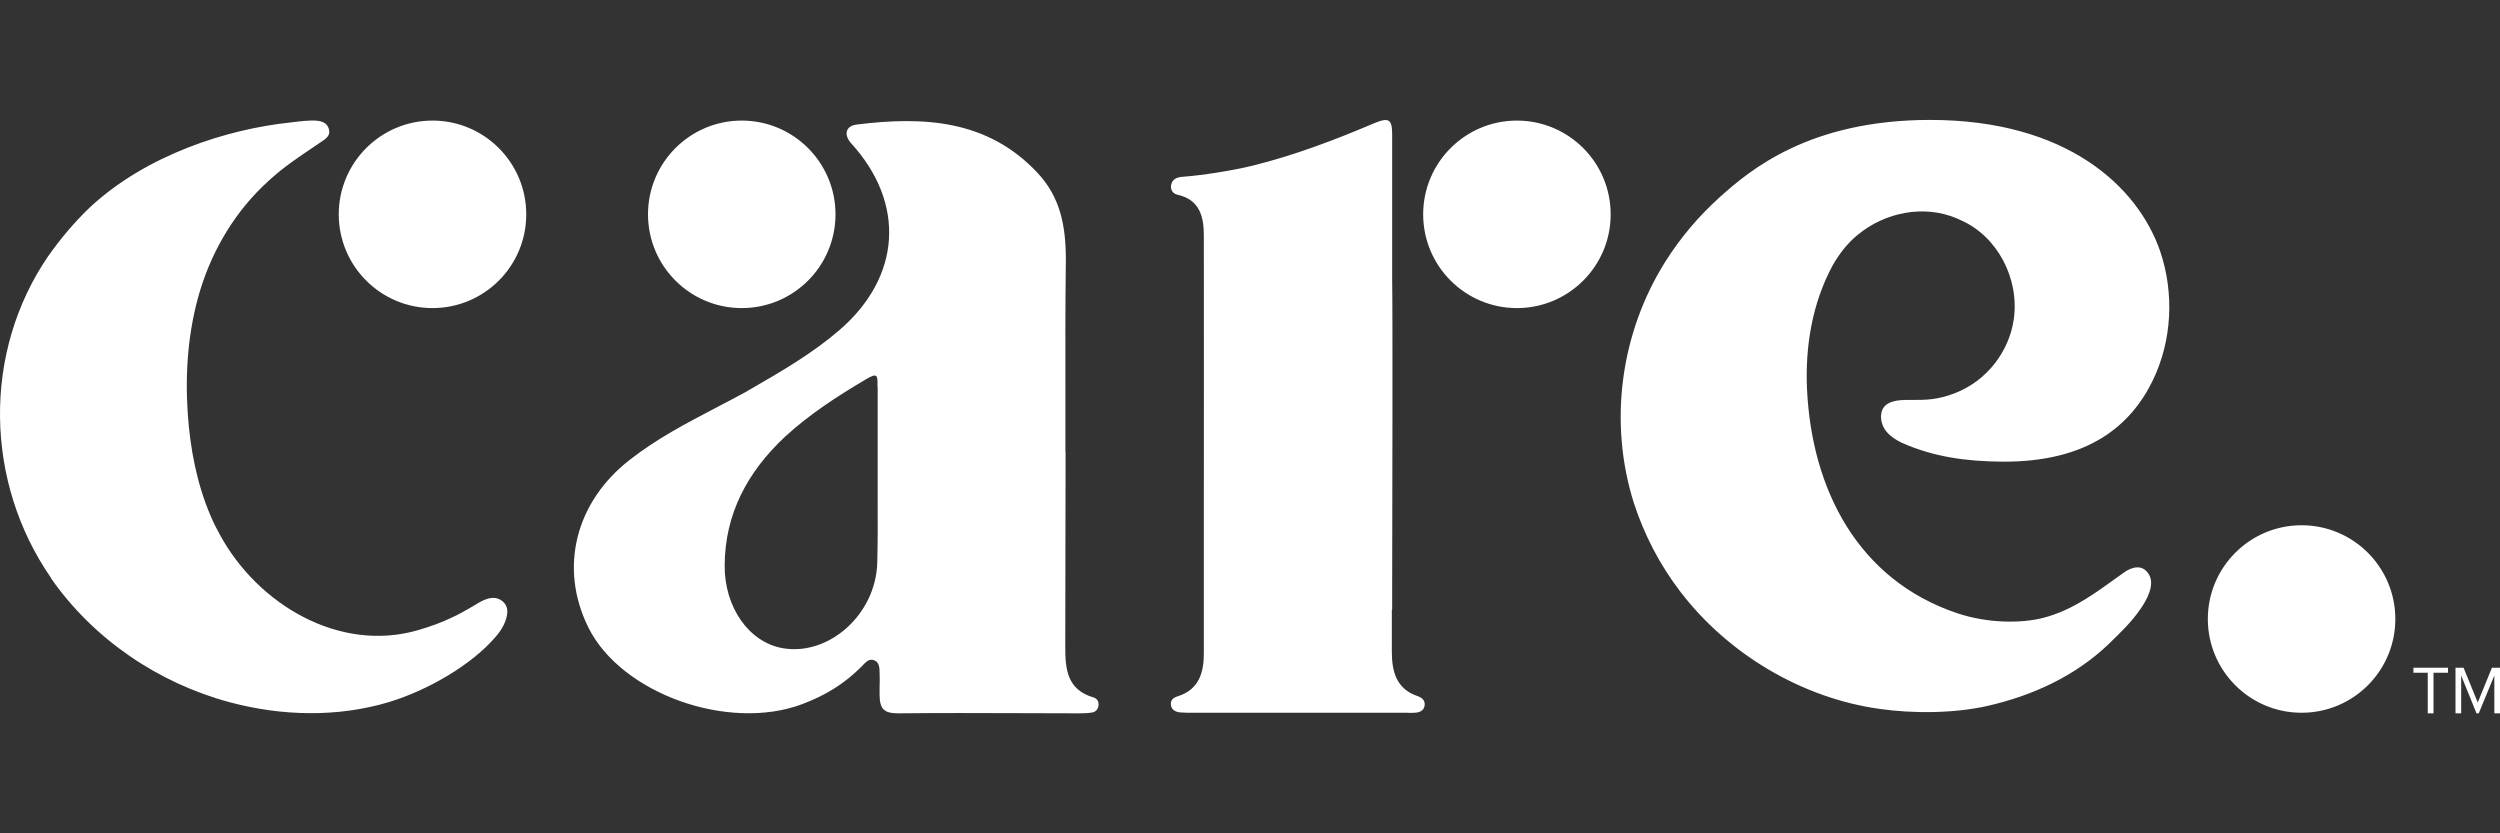 <?xml version="1.0" encoding="UTF-8"?>
<svg id="Layer_1" data-name="Layer 1" xmlns="http://www.w3.org/2000/svg" viewBox="0 0 300 100">
  <rect x="0" y="0" width="300" height="100" fill="#333333" stroke="none"/>
  <defs>
    <style>
      .cls-1 {
        fill: #fff;
        fill-rule: evenodd;
        stroke-width: 0px;
      }
    </style>
  </defs>
  <path class="cls-1" d="M228.62,48c-1.2,0-2.8.27-2.88,1.8l-.02-.04c-.08,1.7,1.08,2.69,2.51,3.38,3.85,1.7,7.69,2.22,12.04,2.26,10.34.06,15.44-4.35,18.07-9.76,2.32-4.81,2.57-10.47.89-15.46-2.67-7.79-11.21-15.79-27.61-15.79-14.51,0-21.64,6.03-25.24,9.26-2.51,2.26-4.73,4.87-6.53,7.73-5.41,8.6-6.84,19.3-3.79,28.97,1.24,3.81,3.11,7.42,5.55,10.61,5.72,7.5,14.59,12.81,23.96,14.11,3.94.56,8.85.56,12.97-.37,5.41-1.24,10.45-3.56,14.49-7.4l.14-.14c1.3-1.26,2.63-2.55,3.65-4.03.75-1.06,1.84-2.96,1.02-4.25-.79-1.24-2.07-.83-3.01-.15-.39.28-.76.54-1.1.79-1.3.94-2.31,1.66-3.52,2.4-1.58.97-3.21,1.76-5.02,2.22-2.42.64-6.51.73-10.34-.56-11.9-4-17.45-14.86-18.01-26.9-.23-5.1.62-10.28,3.07-14.82.79-1.39,1.76-2.65,3-3.67,3.32-2.74,7.96-3.65,11.9-1.99.07.02.2.09.31.14.08.04.15.07.19.09,4.35,1.91,7.05,6.98,6.34,11.9-.56,3.88-3.25,7.36-7.01,8.83-2.16.85-3.61.84-5.45.83h-.34s-.24,0-.24,0ZM6.11,69.33c-7.94-11.48-8.25-27.05-.29-38.65l-.02.04c1.47-2.09,3.15-4.08,4.99-5.84,6.82-6.34,16.54-9.39,24.04-10.18.19-.04,1.91-.23,2.4-.23,1.02-.04,2.03.06,2.26,1.12.16.7-.38,1.06-1.01,1.48h0c-.1.06-.2.13-.3.2-.33.22-.63.43-.93.63h0s0,0,0,0h0c-1.89,1.28-3.25,2.19-5.04,3.82-3.9,3.54-6.67,8.12-8.21,13.18-1.43,4.77-1.8,9.76-1.47,14.72.29,4.21,1.08,8.39,2.74,12.27.33.79.7,1.53,1.12,2.28,4.5,8.29,14.28,14.22,23.81,11.44,1.39-.41,2.78-.89,4.08-1.53.69-.31,1.57-.81,2.14-1.14h0c.11-.06.22-.12.3-.17.07-.04.15-.09.23-.14.61-.38,1.61-1,2.5-.87.83.15,1.47.81,1.43,1.68-.04,1.08-.7,2.18-1.39,2.96-2.88,3.4-8.21,6.45-12.75,7.83-6.24,1.89-12.97,1.7-19.17.04-8.58-2.3-16.39-7.59-21.49-14.94ZM167.02,73.18v4.99c0,2.36.5,4.5,3.11,5.37.52.19.89.5.83,1.1-.1.68-.64.87-1.24.89-.3.03-.59.02-.87,0-.14,0-.29,0-.43,0h-25.29c-.5,0-1.02,0-1.49-.04-.52-.04-1.02-.27-1.12-.83-.1-.6.23-.93.79-1.1,2.55-.79,3.15-2.82,3.15-5.14,0-5.44,0-10.97,0-16.54v-.02c0-11.25.02-22.62,0-33.61,0-2.18-.46-4.27-3.11-4.87-.52-.1-.89-.5-.83-1.1.1-.75.68-1.02,1.35-1.06,2.51-.19,6.03-.75,8.48-1.35,4.99-1.24,9.76-3.05,14.45-5.04,1.87-.79,2.26-.56,2.26,1.35v17.47c.07,3.66.02,28.52,0,36.85,0,1.49,0,2.45,0,2.67h-.02ZM63.15,25.72c0,6.22-5.04,11.25-11.25,11.25s-11.25-5.04-11.25-11.25,5.04-11.25,11.25-11.25,11.25,5.04,11.25,11.25ZM89.01,36.97c6.22,0,11.25-5.04,11.25-11.25s-5.04-11.25-11.25-11.25-11.25,5.04-11.25,11.25,5.04,11.25,11.25,11.25ZM193.28,25.72c0,6.22-5.04,11.25-11.25,11.25s-11.25-5.04-11.25-11.25,5.04-11.25,11.25-11.25,11.25,5.04,11.25,11.25ZM276.19,85.53c6.22,0,11.25-5.04,11.25-11.25s-5.04-11.25-11.25-11.25-11.25,5.04-11.25,11.25,5.04,11.25,11.25,11.25ZM127.85,65.91h0c.01-3.93.02-7.84.02-11.63l-.02-.02c0-2.09,0-4.17,0-6.26-.01-5.56-.02-11.12.05-16.67.02-4.19-.64-7.65-3.42-10.61-5.99-6.38-13.66-6.76-21.64-5.78-1.39.15-1.62,1.26-.68,2.28,6.53,7.19,5.97,15.98-1.39,22.36-3.29,2.84-6.98,4.97-10.7,7.12l-.66.38c-1.12.61-2.23,1.19-3.34,1.77-3.67,1.92-7.23,3.77-10.51,6.34-6.49,5.04-8.52,12.95-4.95,20.12,3.94,7.92,16.77,12.5,25.62,9.2,2.82-1.06,5.1-2.45,7.17-4.54.03-.03.06-.06.09-.09.02-.02.04-.04.06-.07.37-.38.75-.79,1.32-.59.64.21.68.93.68,1.49.03.68.02,1.24,0,1.79h0c0,.28,0,.55,0,.84,0,1.8.58,2.26,2.26,2.26,4.94-.05,9.65-.04,14.42-.02h0c2.41,0,4.85.02,7.34.02.52,0,.99-.02,1.49-.1.37-.06.66-.33.75-.75.08-.5-.1-.91-.6-1.06-3.19-.93-3.38-3.44-3.38-6.11,0-3.82.01-7.76.02-11.69ZM105.32,46.45v10.63c0,.95,0,1.9,0,2.85h0c.01,2.54.02,5.09-.05,7.62-.17,6.16-5.78,11.17-11.3,10.24-4.08-.68-7.05-4.91-7.01-9.95.04-6.2,2.74-11.21,7.23-15.42,2.92-2.69,6.28-4.87,9.72-6.9,1.4-.85,1.4-.44,1.39.69v.04s0,.2,0,.2ZM291.34,85.6h.68v-4.87h1.74v-.6h-4.15v.6h1.72v4.87ZM300,85.6h-.68v-4.54l-1.87,4.54h-.27l-1.84-4.54v4.54h-.68v-5.47h.97l1.7,4.17,1.7-4.17h.97v5.47Z"/>
</svg>